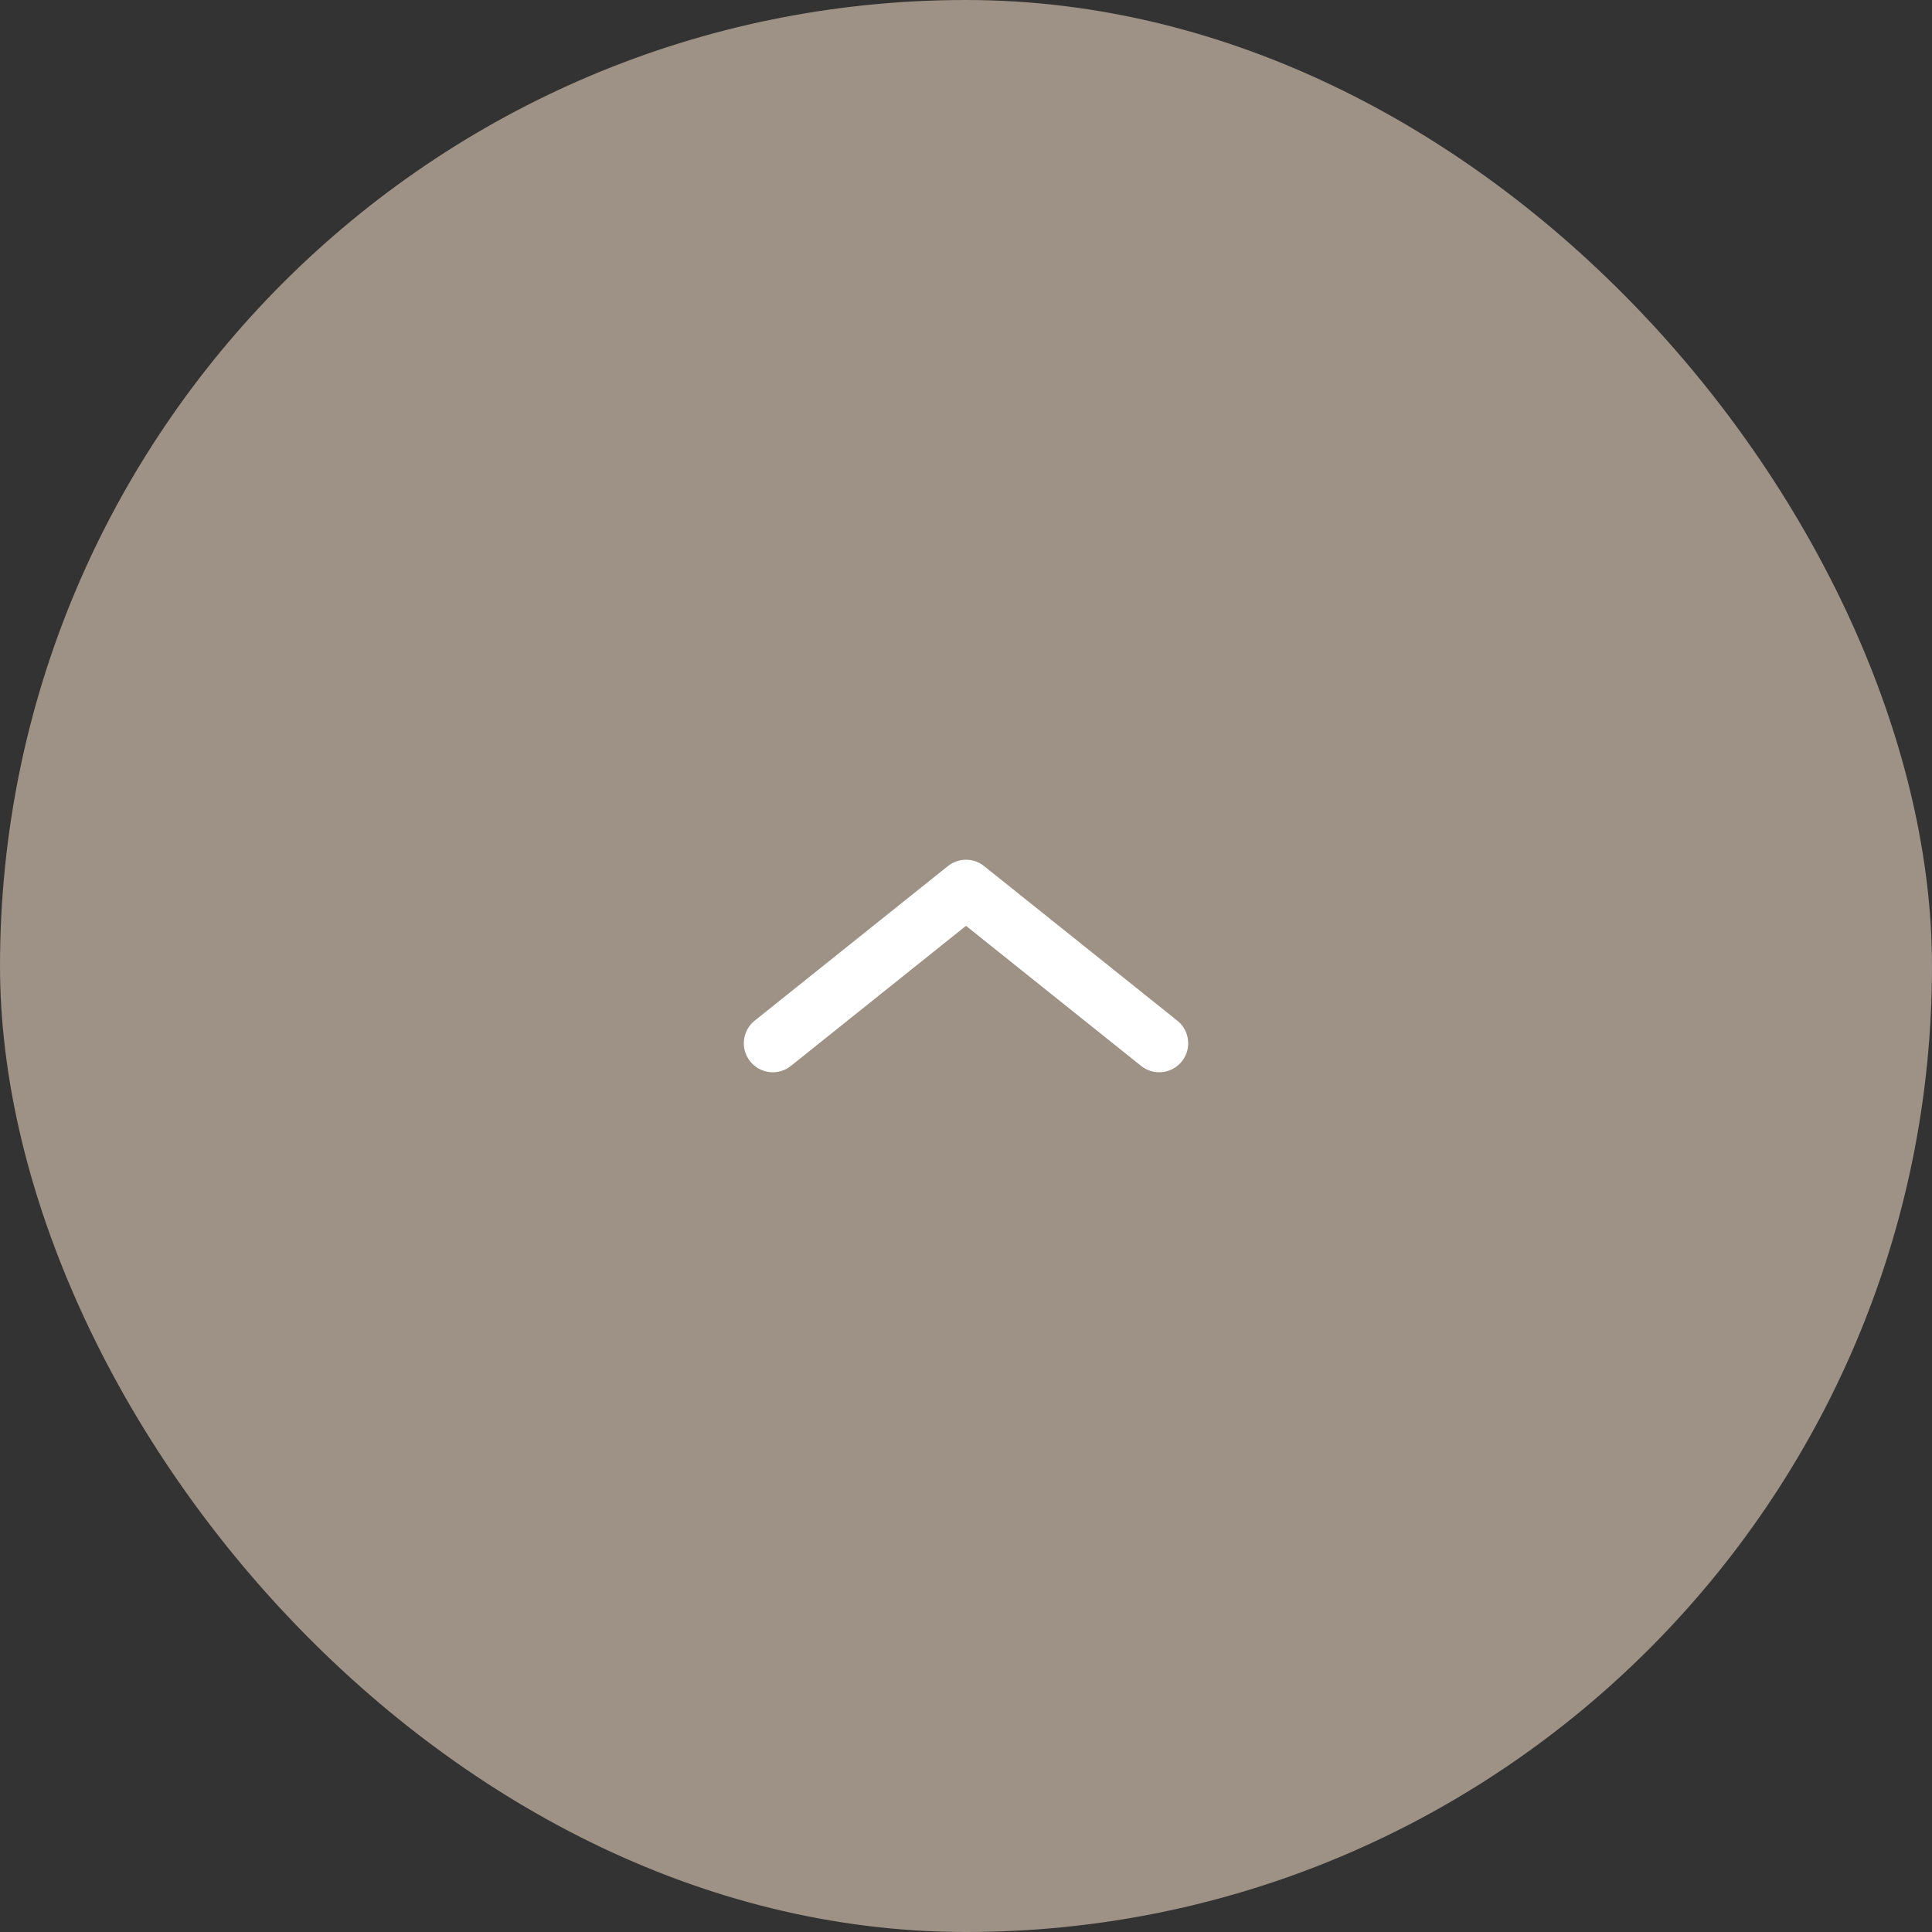 <?xml version="1.0" encoding="UTF-8"?> <svg xmlns="http://www.w3.org/2000/svg" width="50" height="50" viewBox="0 0 50 50" fill="none"><rect x="0" y="0" width="50" height="50" fill="#333333" stroke="none"/><rect width="50" height="50" rx="25" fill="#9E9186"></rect><path d="M20 27L25 23L30 27" stroke="white" stroke-width="1.5" stroke-linecap="round" stroke-linejoin="round"></path></svg> 
